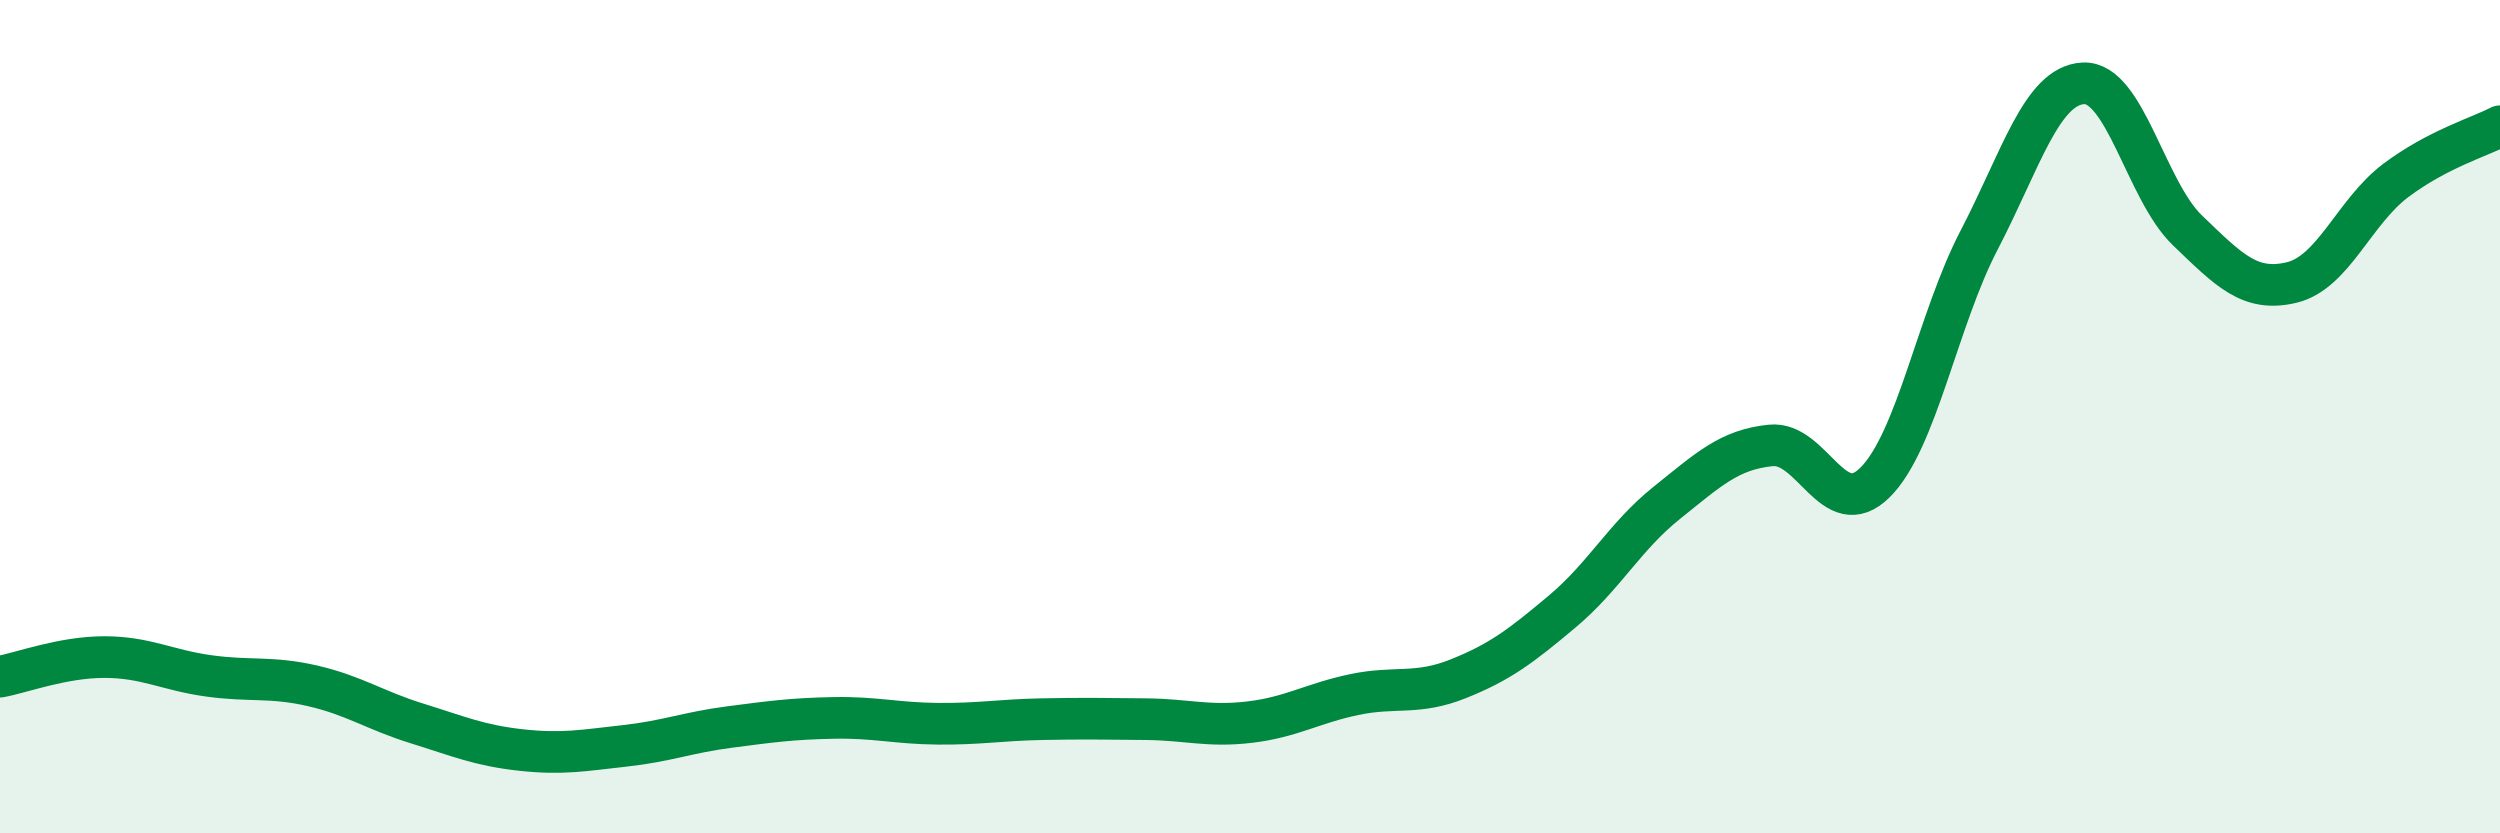 
    <svg width="60" height="20" viewBox="0 0 60 20" xmlns="http://www.w3.org/2000/svg">
      <path
        d="M 0,16.24 C 0.5,16.15 1.5,15.77 2.5,15.77 C 3.5,15.77 4,16.08 5,16.22 C 6,16.36 6.5,16.23 7.5,16.46 C 8.5,16.69 9,17.05 10,17.36 C 11,17.67 11.5,17.89 12.5,18 C 13.5,18.11 14,18.01 15,17.9 C 16,17.79 16.5,17.58 17.5,17.45 C 18.5,17.32 19,17.25 20,17.23 C 21,17.21 21.5,17.36 22.5,17.37 C 23.5,17.38 24,17.28 25,17.26 C 26,17.24 26.5,17.25 27.5,17.26 C 28.5,17.27 29,17.45 30,17.33 C 31,17.21 31.5,16.88 32.5,16.67 C 33.5,16.46 34,16.69 35,16.29 C 36,15.89 36.5,15.51 37.5,14.67 C 38.5,13.83 39,12.87 40,12.07 C 41,11.27 41.5,10.79 42.5,10.69 C 43.5,10.59 44,12.57 45,11.58 C 46,10.59 46.5,7.68 47.5,5.76 C 48.5,3.84 49,2.05 50,2 C 51,1.95 51.5,4.57 52.5,5.53 C 53.5,6.49 54,7.02 55,6.78 C 56,6.54 56.5,5.08 57.5,4.33 C 58.5,3.58 59.5,3.29 60,3.03L60 20L0 20Z"
        fill="#008740"
        opacity="0.1"
        stroke-linecap="round"
        stroke-linejoin="round"
      />
      <path
        d="M 0,16.24 C 0.5,16.15 1.5,15.77 2.5,15.77 C 3.5,15.77 4,16.08 5,16.22 C 6,16.36 6.5,16.23 7.5,16.46 C 8.5,16.69 9,17.05 10,17.36 C 11,17.67 11.5,17.89 12.5,18 C 13.5,18.11 14,18.01 15,17.9 C 16,17.79 16.5,17.58 17.5,17.45 C 18.5,17.32 19,17.25 20,17.23 C 21,17.21 21.5,17.36 22.5,17.37 C 23.5,17.38 24,17.28 25,17.26 C 26,17.24 26.5,17.25 27.5,17.26 C 28.5,17.27 29,17.45 30,17.33 C 31,17.21 31.5,16.88 32.5,16.67 C 33.5,16.46 34,16.69 35,16.29 C 36,15.89 36.5,15.51 37.5,14.67 C 38.5,13.83 39,12.87 40,12.07 C 41,11.27 41.5,10.79 42.5,10.69 C 43.5,10.59 44,12.57 45,11.58 C 46,10.59 46.5,7.68 47.5,5.76 C 48.5,3.84 49,2.05 50,2 C 51,1.95 51.5,4.57 52.5,5.53 C 53.5,6.49 54,7.02 55,6.78 C 56,6.54 56.5,5.08 57.5,4.33 C 58.5,3.58 59.5,3.29 60,3.03"
        stroke="#008740"
        stroke-width="1"
        fill="none"
        stroke-linecap="round"
        stroke-linejoin="round"
      />
    </svg>
  
